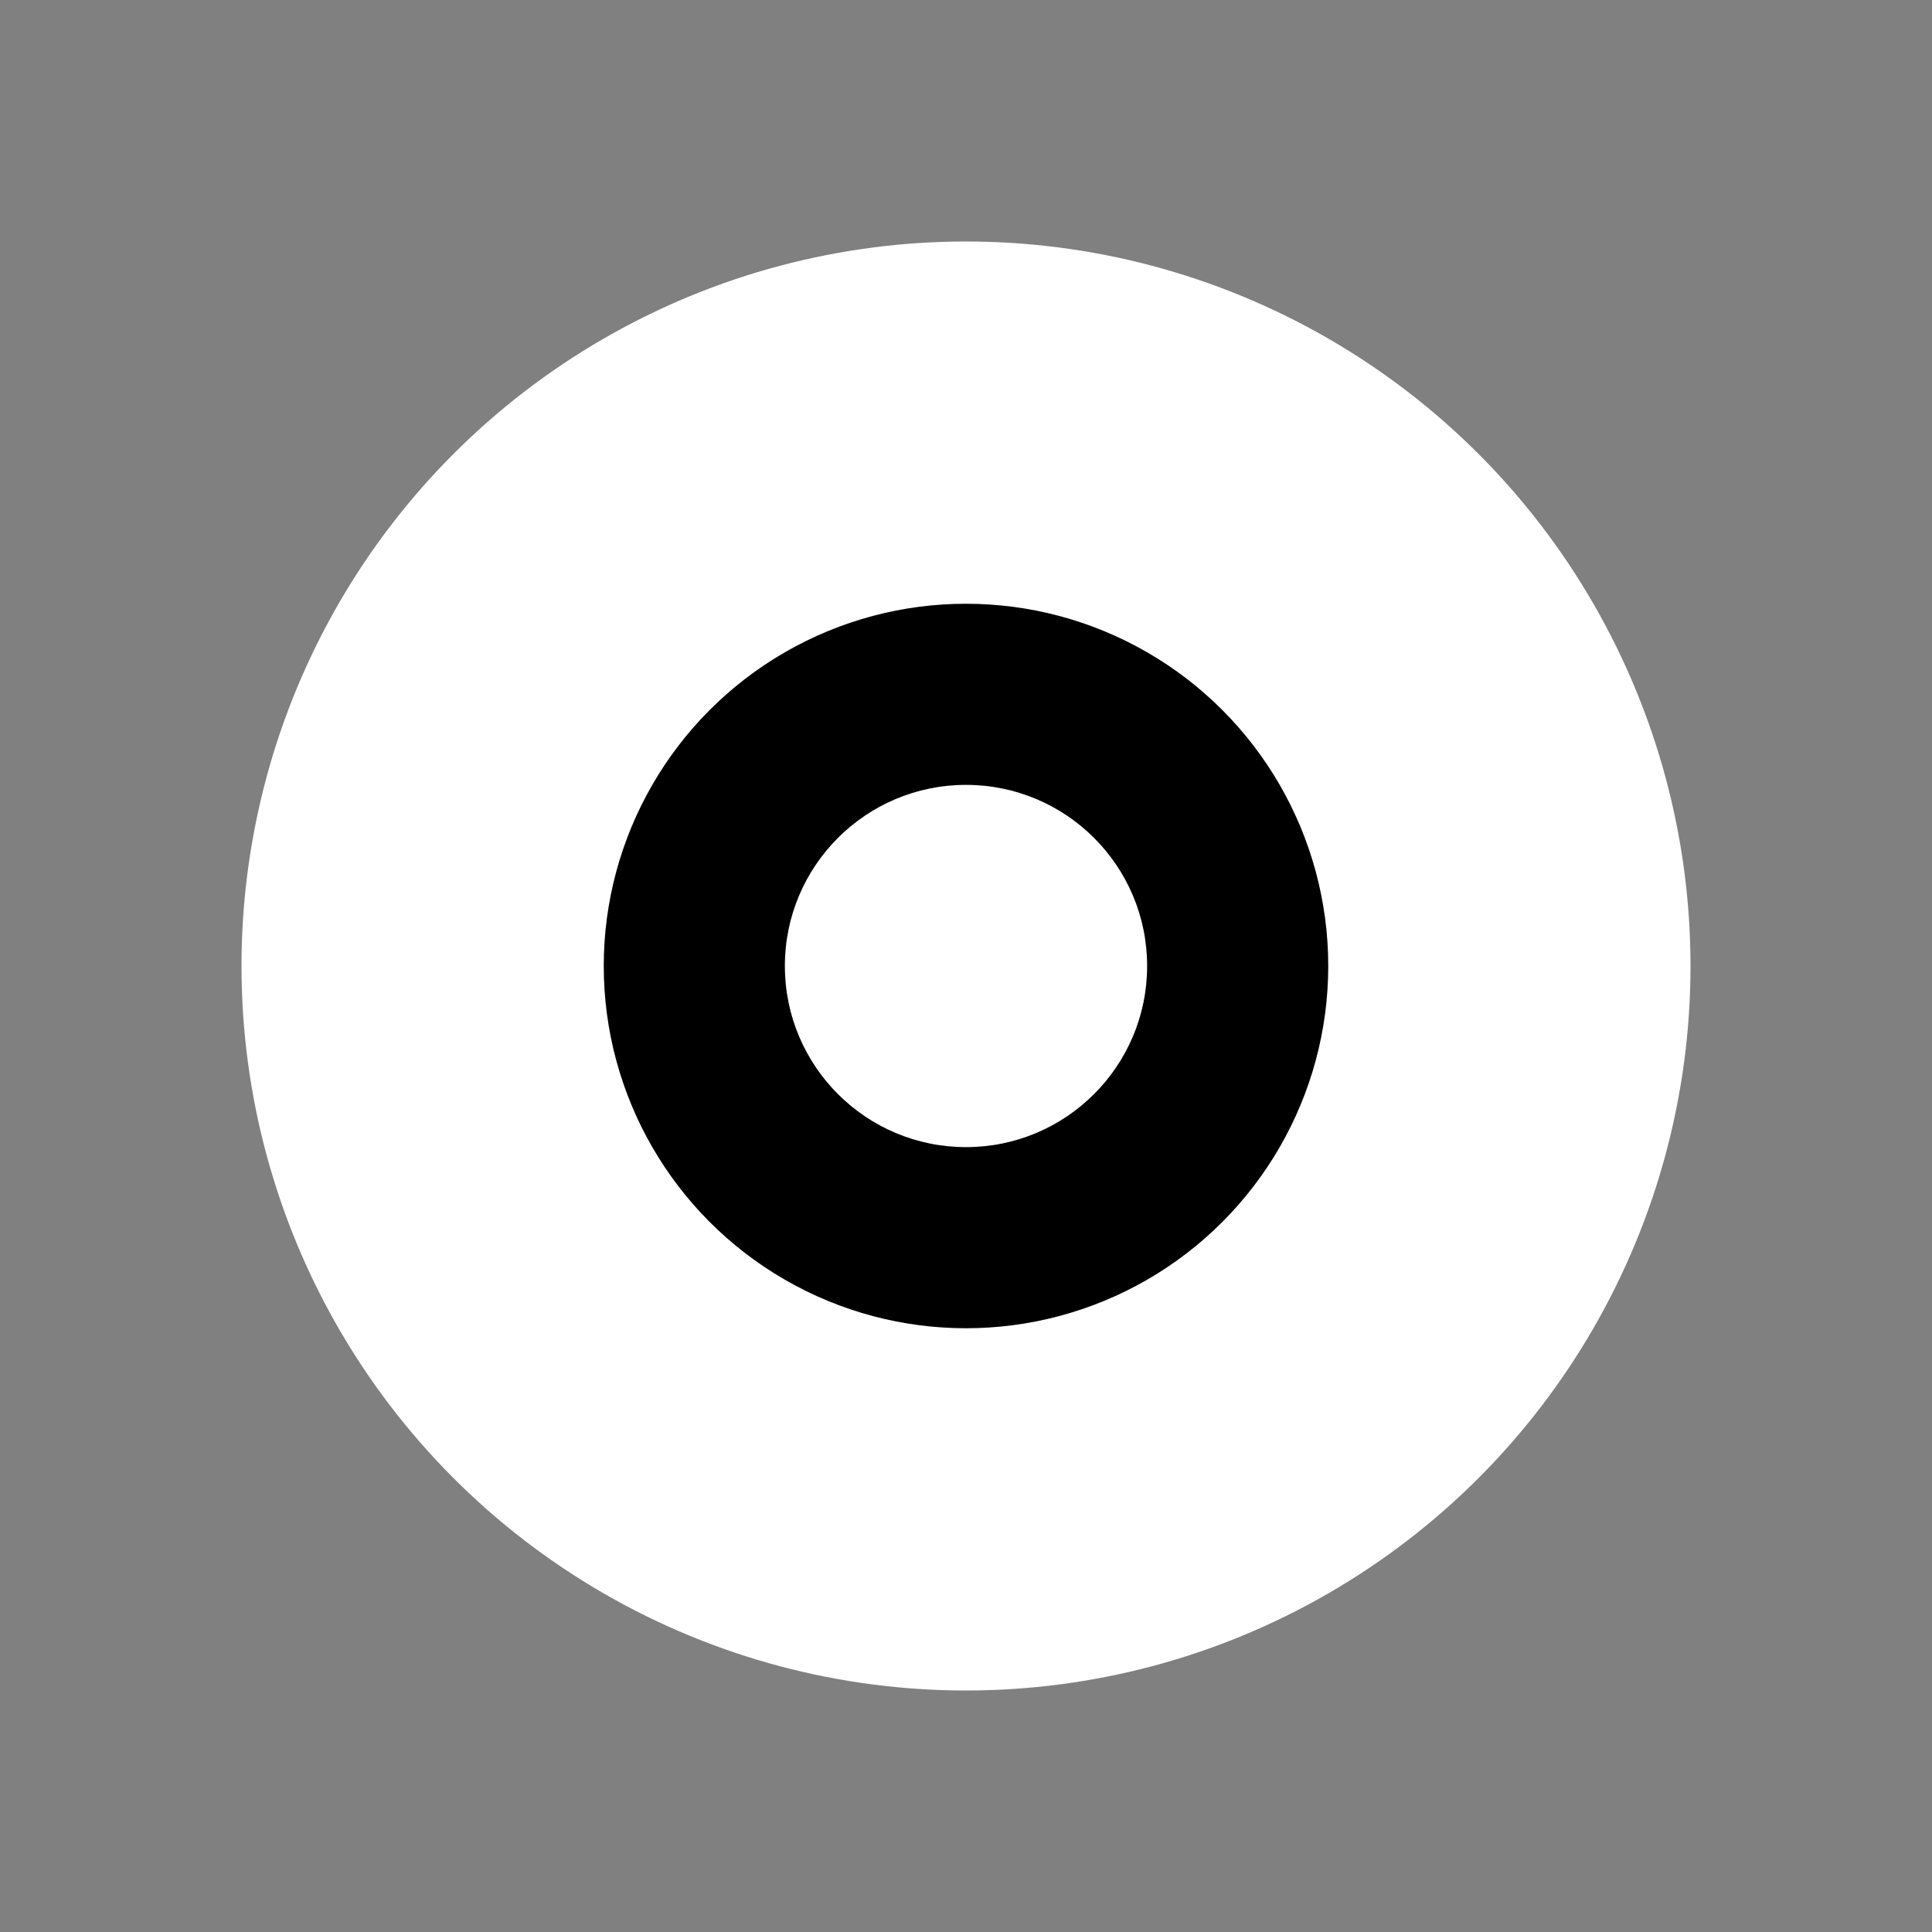 <svg width="16" height="16" viewBox="0 0 16 16" fill="none" xmlns="http://www.w3.org/2000/svg">
  <rect x="0" y="0" width="16" height="16" fill="#808080" stroke="none"/>
  <circle cx="8" cy="8" r="6" fill="white"/>
  <circle cx="8" cy="8" r="3" fill="black"/>
  <circle cx="8" cy="8" r="1.5" fill="white"/>
</svg> 
